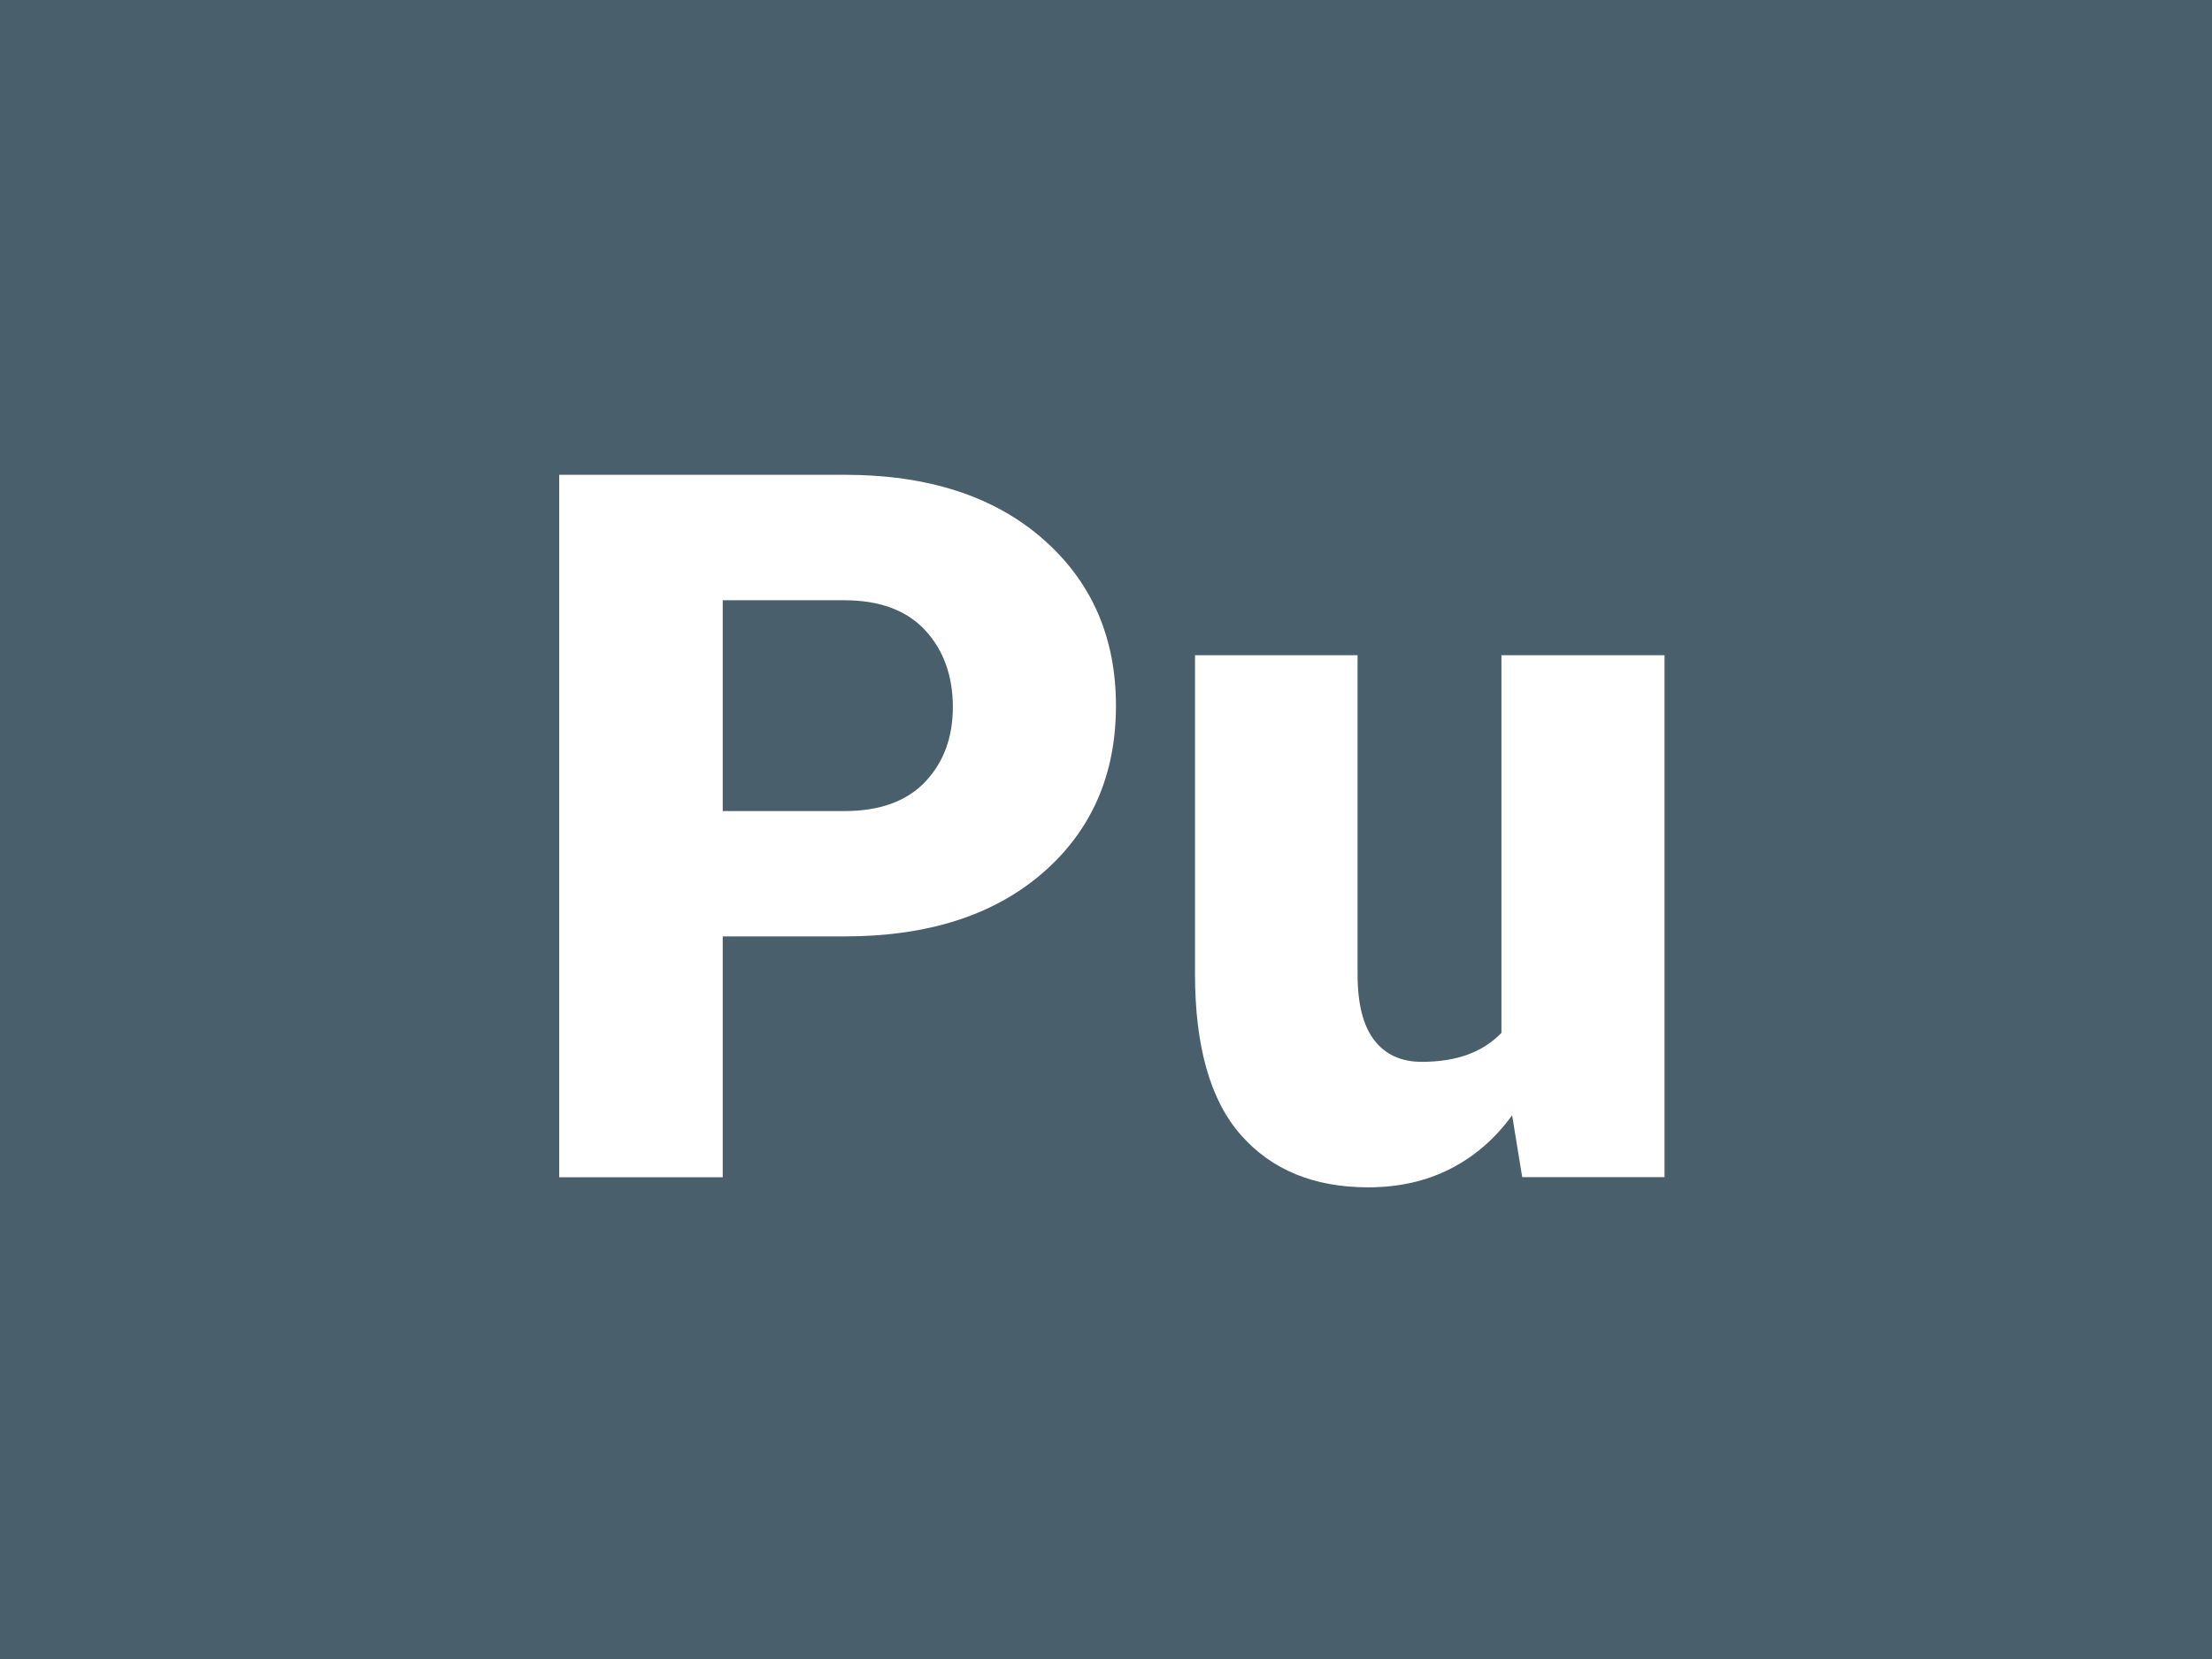 <?xml version="1.0" encoding="UTF-8"?><svg id="a" xmlns="http://www.w3.org/2000/svg" xmlns:xlink="http://www.w3.org/1999/xlink" viewBox="0 0 300 225"><defs><style>.e{filter:url(#c);}.f{fill:#4a5f6c;}.f,.g{stroke-width:0px;}.g{fill:#fff;}</style><filter id="c" filterUnits="userSpaceOnUse"><feOffset dx="0" dy="8"/><feGaussianBlur result="d" stdDeviation="5"/><feFlood flood-color="#253036" flood-opacity=".6"/><feComposite in2="d" operator="in"/><feComposite in="SourceGraphic"/></filter></defs><rect id="b" class="f" x="0" width="300" height="225"/><g class="e"><path class="g" d="M98.02,119.01v32.65h-22.18V56.39h38.67c11.3,0,20.26,2.89,26.89,8.67,6.63,5.78,9.95,13.34,9.95,22.67s-3.32,16.94-9.95,22.67c-6.63,5.74-15.59,8.6-26.89,8.6h-16.49ZM98.02,102h16.49c4.8,0,8.45-1.32,10.96-3.96,2.51-2.64,3.76-6.03,3.76-10.17s-1.25-7.7-3.76-10.4c-2.51-2.7-6.16-4.06-10.96-4.06h-16.49v28.59Z"/><path class="g" d="M205.06,143.28c-2.27,3.14-5.05,5.55-8.34,7.23-3.29,1.68-7.01,2.52-11.16,2.52-7.33,0-13.08-2.36-17.24-7.07-4.17-4.71-6.25-12.02-6.25-21.92v-43.18h22.05v43.31c0,3.97.75,6.94,2.26,8.9s3.65,2.94,6.45,2.94c2.36,0,4.43-.33,6.22-.98,1.79-.65,3.31-1.64,4.58-2.94v-51.23h22.12v70.79h-19.3l-1.37-8.38Z"/></g></svg>
